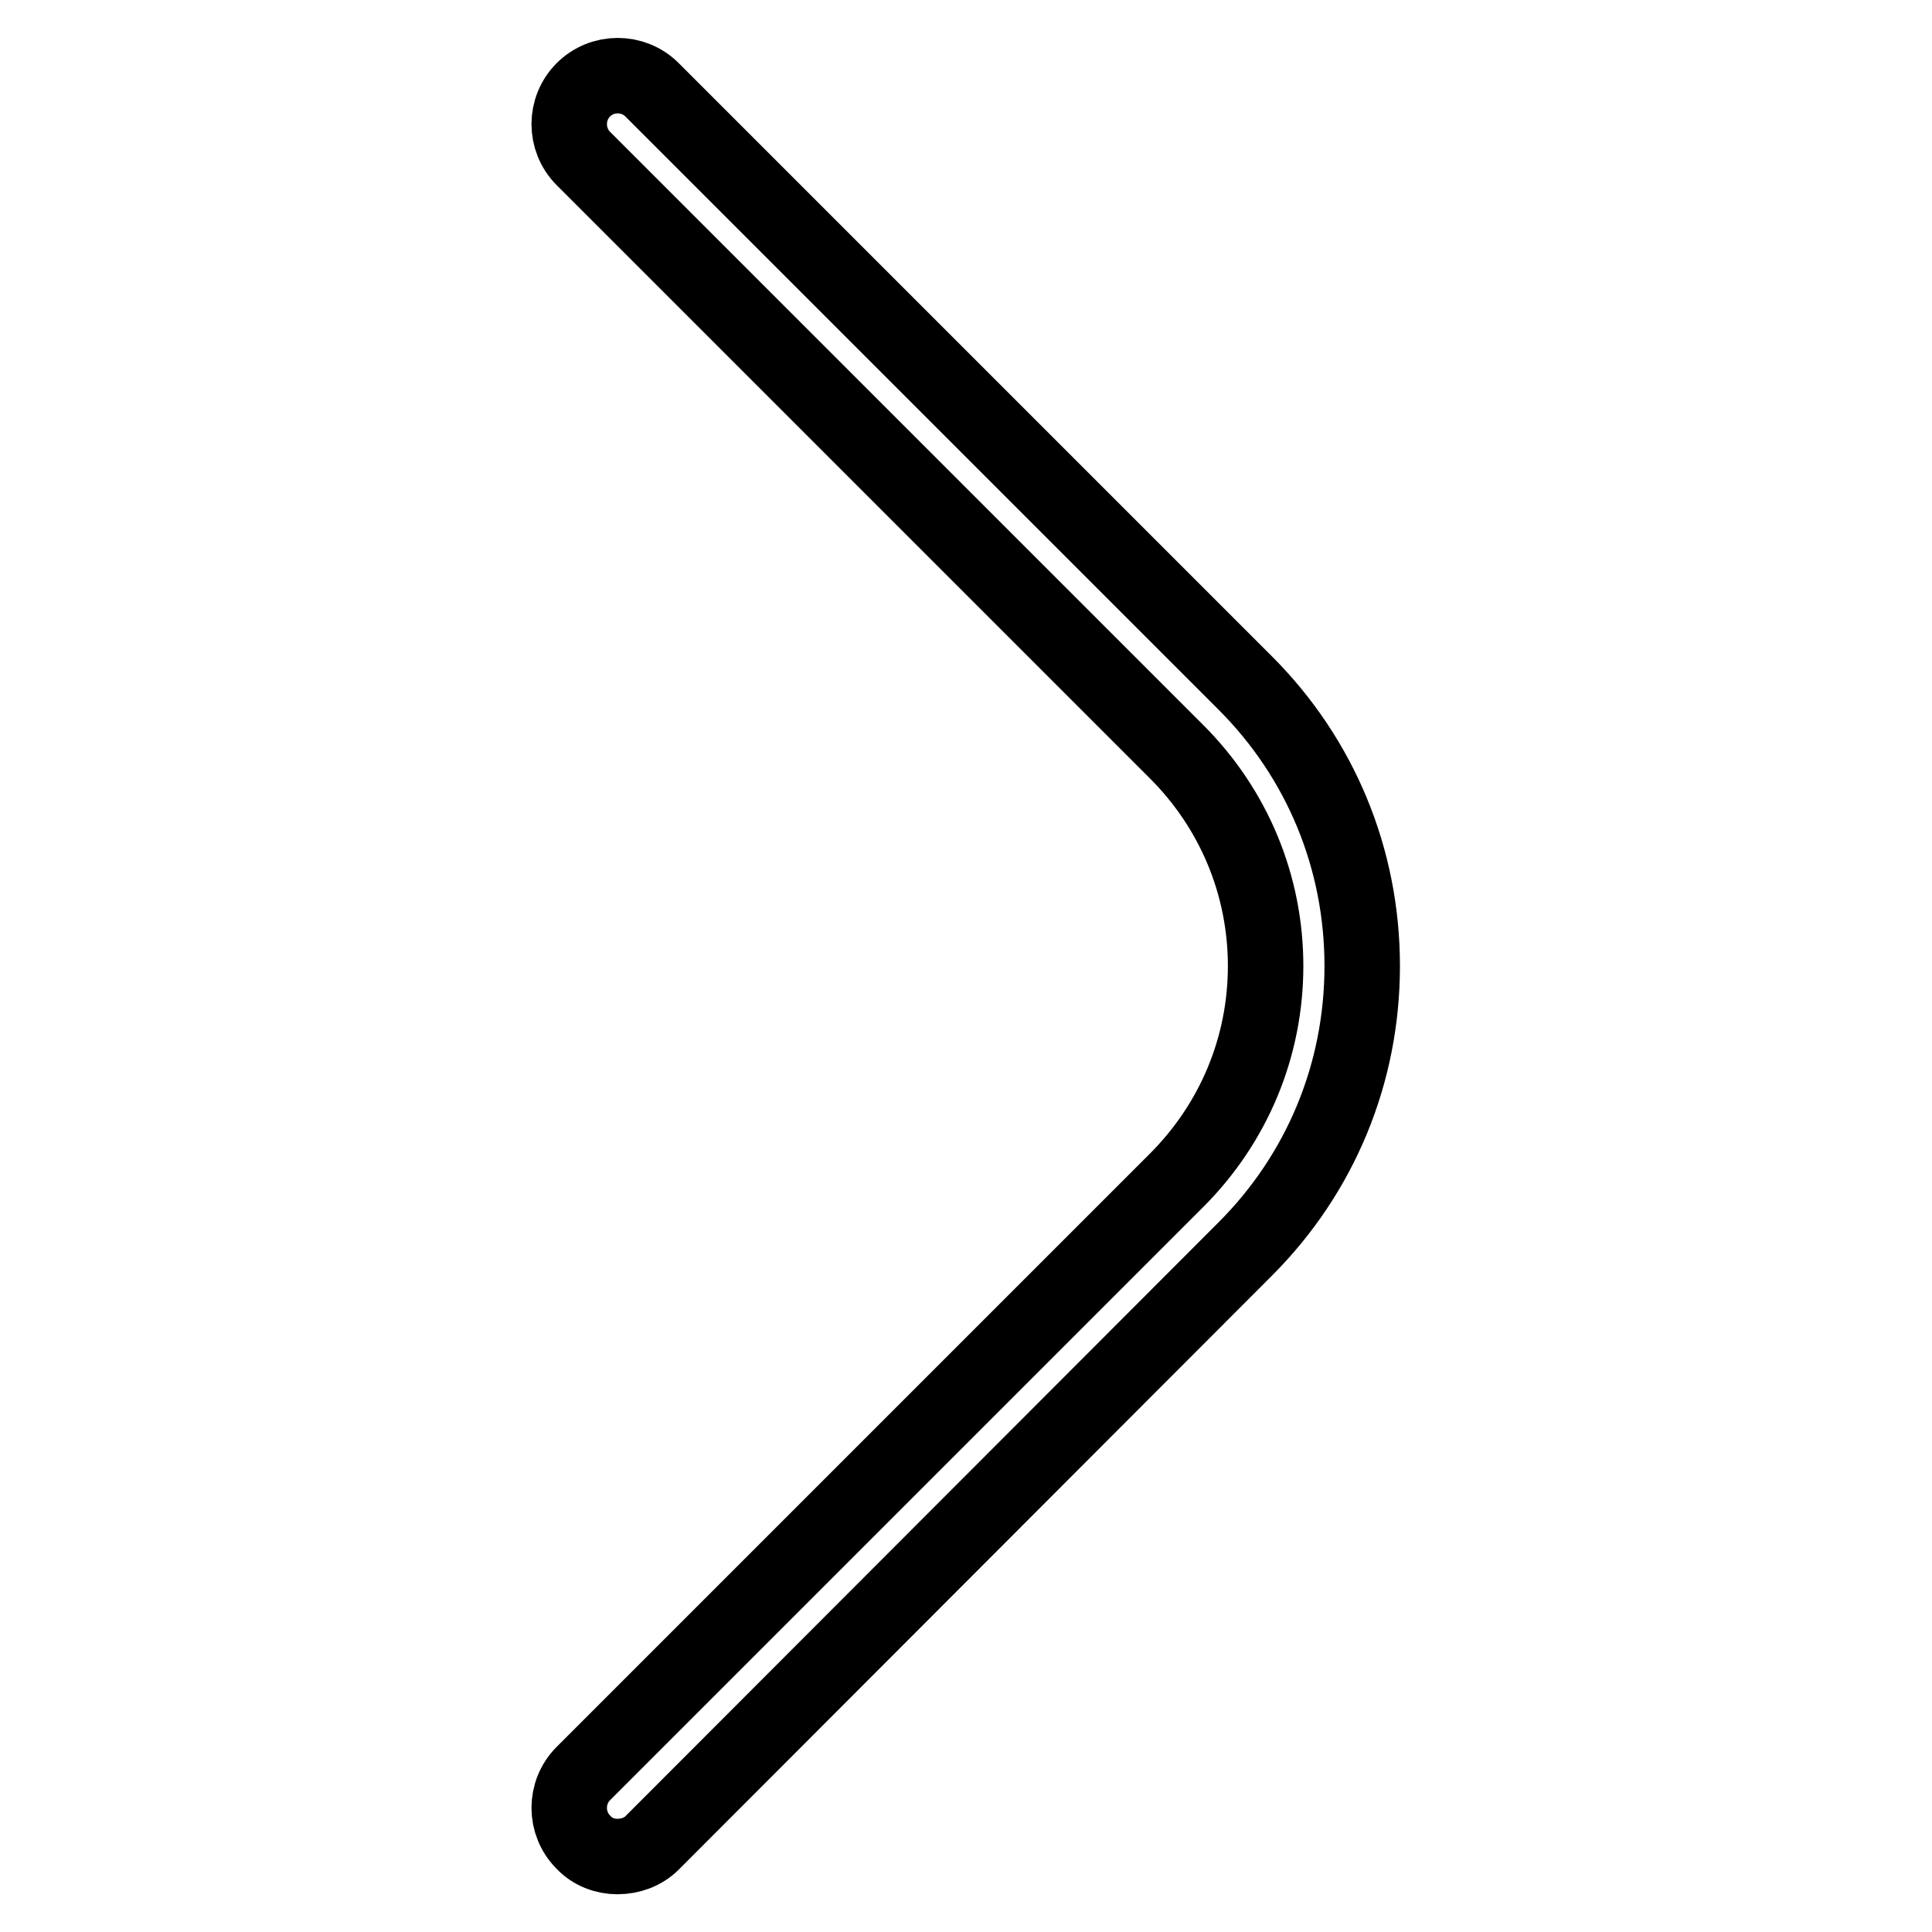 <?xml version="1.0" encoding="utf-8"?>
<!-- Svg Vector Icons : http://www.onlinewebfonts.com/icon -->
<!DOCTYPE svg PUBLIC "-//W3C//DTD SVG 1.1//EN" "http://www.w3.org/Graphics/SVG/1.1/DTD/svg11.dtd">
<svg version="1.1" xmlns="http://www.w3.org/2000/svg" xmlns:xlink="http://www.w3.org/1999/xlink" x="0px" y="0px" viewBox="0 0 256 256" enable-background="new 0 0 256 256" xml:space="preserve">
<g> <path stroke-width="10" fill-opacity="0" stroke="#000000"  d="M81.8,246c-1.6,0-3.3-0.6-4.5-1.9c-2.5-2.5-2.5-6.6,0-9.1l78.6-78.6c7.6-7.6,11.8-17.7,11.8-28.4 c0-10.7-4.2-20.8-11.8-28.4L77.3,21c-2.5-2.5-2.5-6.6,0-9.1c2.5-2.5,6.6-2.5,9.1,0L165,90.5c10,10,15.5,23.3,15.5,37.5 c0,14.2-5.5,27.5-15.5,37.5l-78.6,78.7C85.2,245.4,83.5,246,81.8,246z"/></g>
</svg>